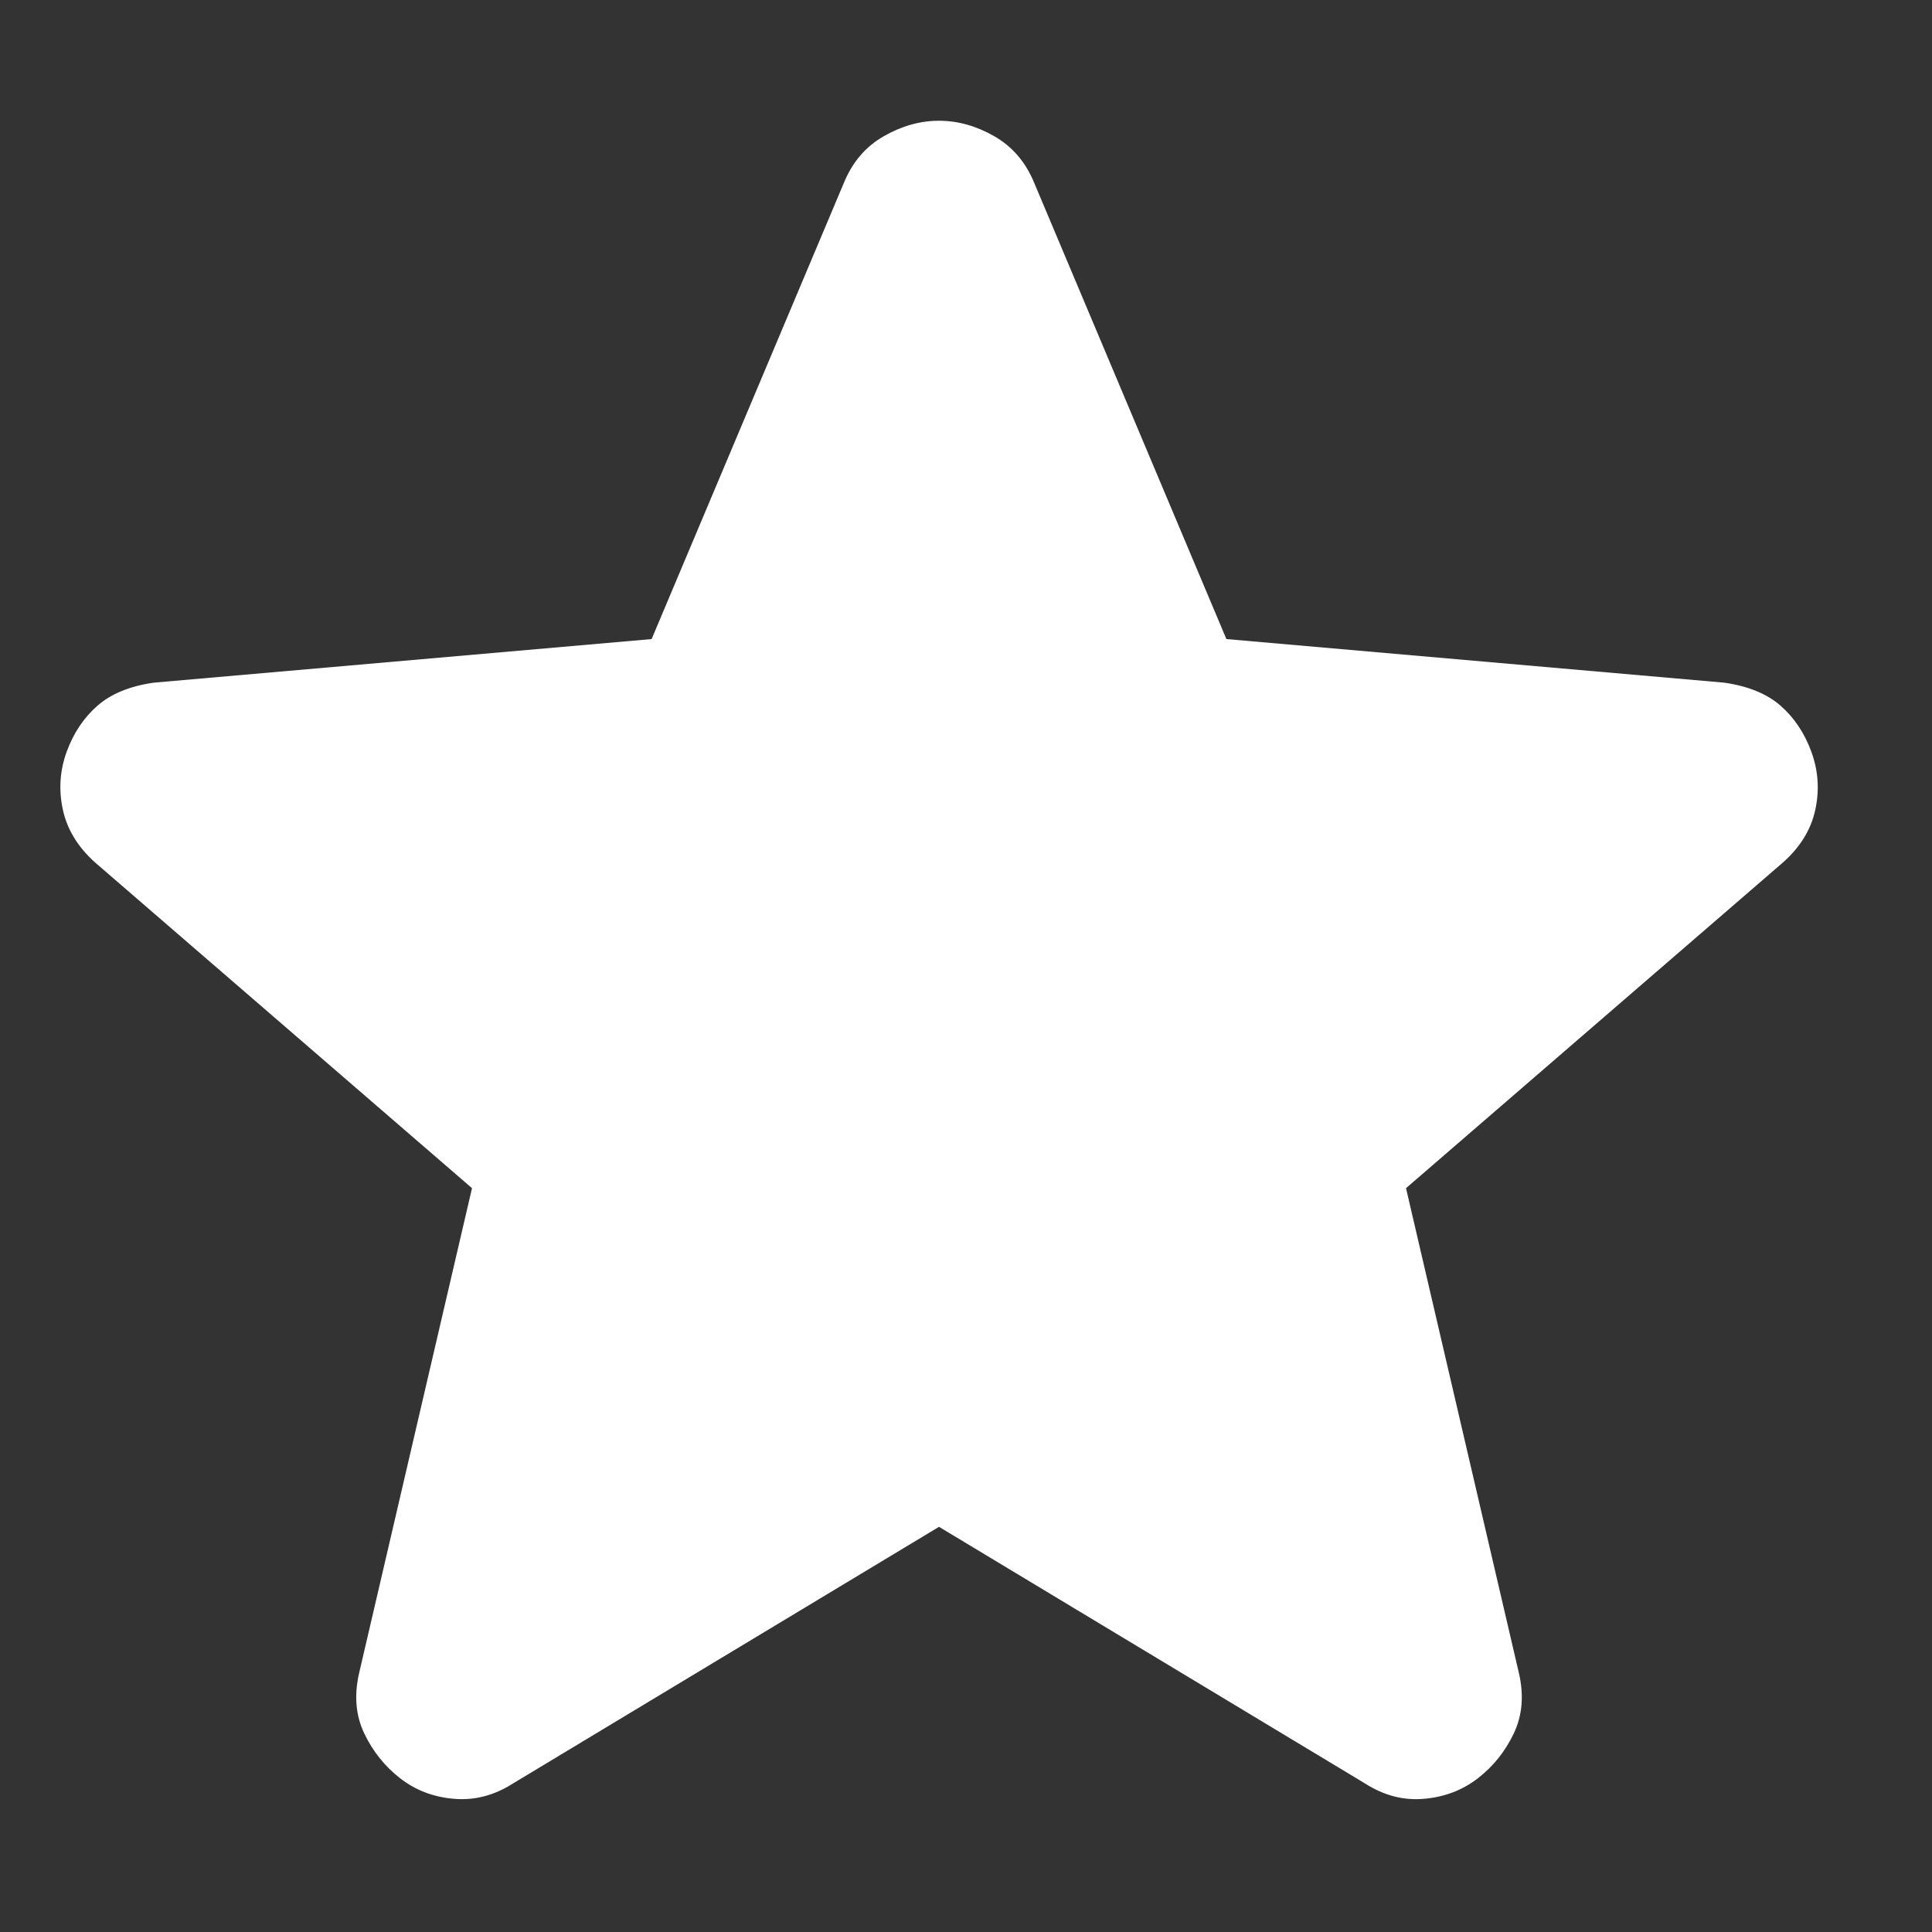 <svg width="32" height="32" viewBox="0 0 32 32" fill="none" xmlns="http://www.w3.org/2000/svg">
<rect x="0" y="0" width="32" height="32" fill="#333333" stroke="none"/>
<path d="M15.553 25.289L8.498 29.539C8.187 29.738 7.861 29.823 7.521 29.794C7.181 29.766 6.883 29.653 6.628 29.454C6.373 29.256 6.175 29.008 6.033 28.711C5.892 28.415 5.863 28.081 5.948 27.712L7.818 19.68L1.571 14.282C1.288 14.027 1.111 13.736 1.041 13.41C0.97 13.084 0.991 12.765 1.103 12.455C1.216 12.144 1.386 11.889 1.613 11.69C1.841 11.49 2.153 11.363 2.548 11.307L10.793 10.585L13.981 3.02C14.122 2.68 14.342 2.425 14.64 2.255C14.938 2.085 15.243 2 15.553 2C15.864 2 16.168 2.085 16.466 2.255C16.764 2.425 16.984 2.68 17.126 3.02L20.313 10.585L28.558 11.307C28.954 11.364 29.266 11.491 29.493 11.69C29.719 11.888 29.889 12.143 30.003 12.455C30.116 12.766 30.138 13.085 30.067 13.412C29.997 13.738 29.82 14.028 29.535 14.282L23.288 19.68L25.158 27.712C25.243 28.08 25.215 28.413 25.073 28.711C24.931 29.009 24.733 29.257 24.478 29.454C24.223 29.651 23.925 29.765 23.585 29.794C23.245 29.824 22.92 29.739 22.608 29.539L15.553 25.289Z" fill="white"/>
</svg>
